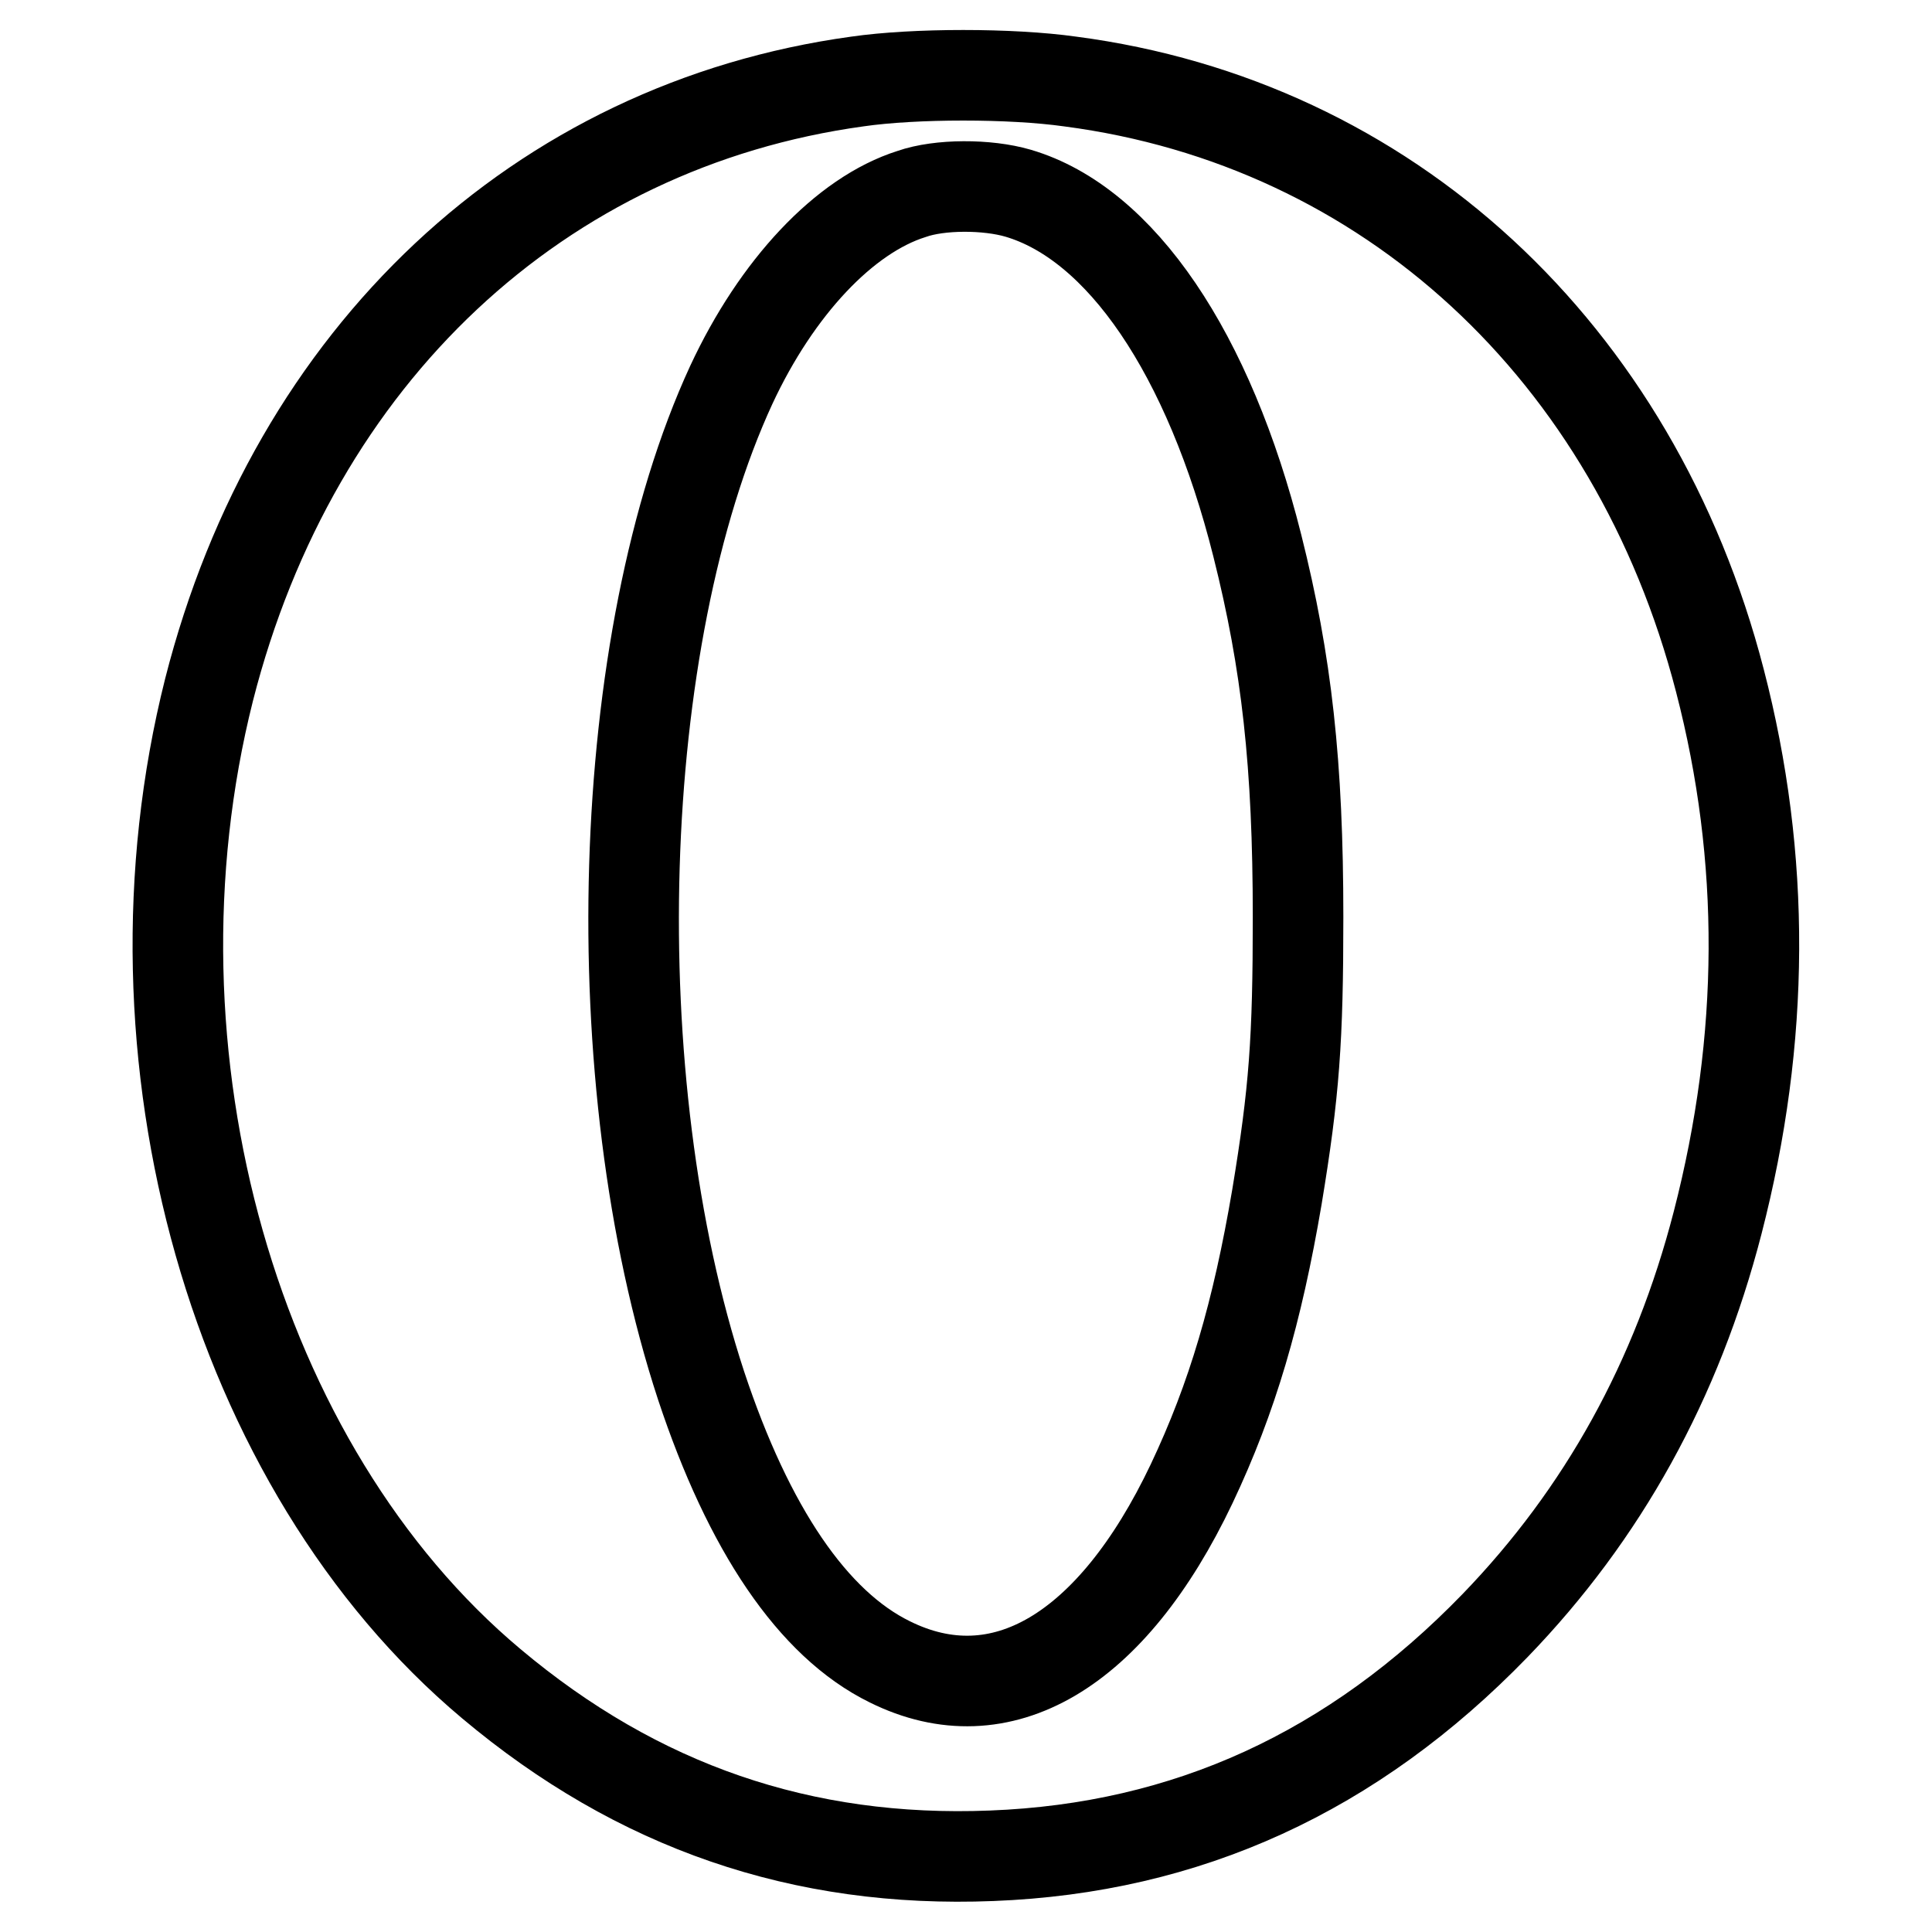 <?xml version="1.0" encoding="utf-8"?>
<!-- Svg Vector Icons : http://www.onlinewebfonts.com/icon -->
<!DOCTYPE svg PUBLIC "-//W3C//DTD SVG 1.1//EN" "http://www.w3.org/Graphics/SVG/1.1/DTD/svg11.dtd">
<svg version="1.1" xmlns="http://www.w3.org/2000/svg" xmlns:xlink="http://www.w3.org/1999/xlink" x="0px" y="0px" viewBox="0 0 256 256" enable-background="new 0 0 256 256" xml:space="preserve">
<g><g><g><path stroke-width="12" fill-opacity="0" stroke="#000000"  d="M113.6,10.8C71.5,16.6,39,47,27.7,91.4C15.5,139.8,31,194.5,65.1,223.1c19.4,16.3,41.2,23.8,66.3,22.8c25.9-1,47.9-11.1,66.7-30.5c14.3-14.8,24.1-32.5,29.5-53.4c6.3-24.4,6.4-48.3,0.3-71.8c-11.3-43.7-44.1-73.9-86.1-79.4C134,9.7,121.2,9.7,113.6,10.8z M134.9,25.6c13.6,4,25.3,21.2,31.7,46.7c3.9,15.5,5.4,29,5.4,49.2c0,16.3-0.5,23.2-2.8,37.1c-2.6,15.3-5.9,26.6-11.3,38c-10.6,22.3-25.3,30.9-40,23.6c-10.2-5-18.7-17.6-25-36.6c-13.3-40.5-11.6-98.8,4-132.6c6-12.9,15-22.5,23.9-25.3C124.5,24.4,130.8,24.4,134.9,25.6z"/></g></g></g>
</svg>